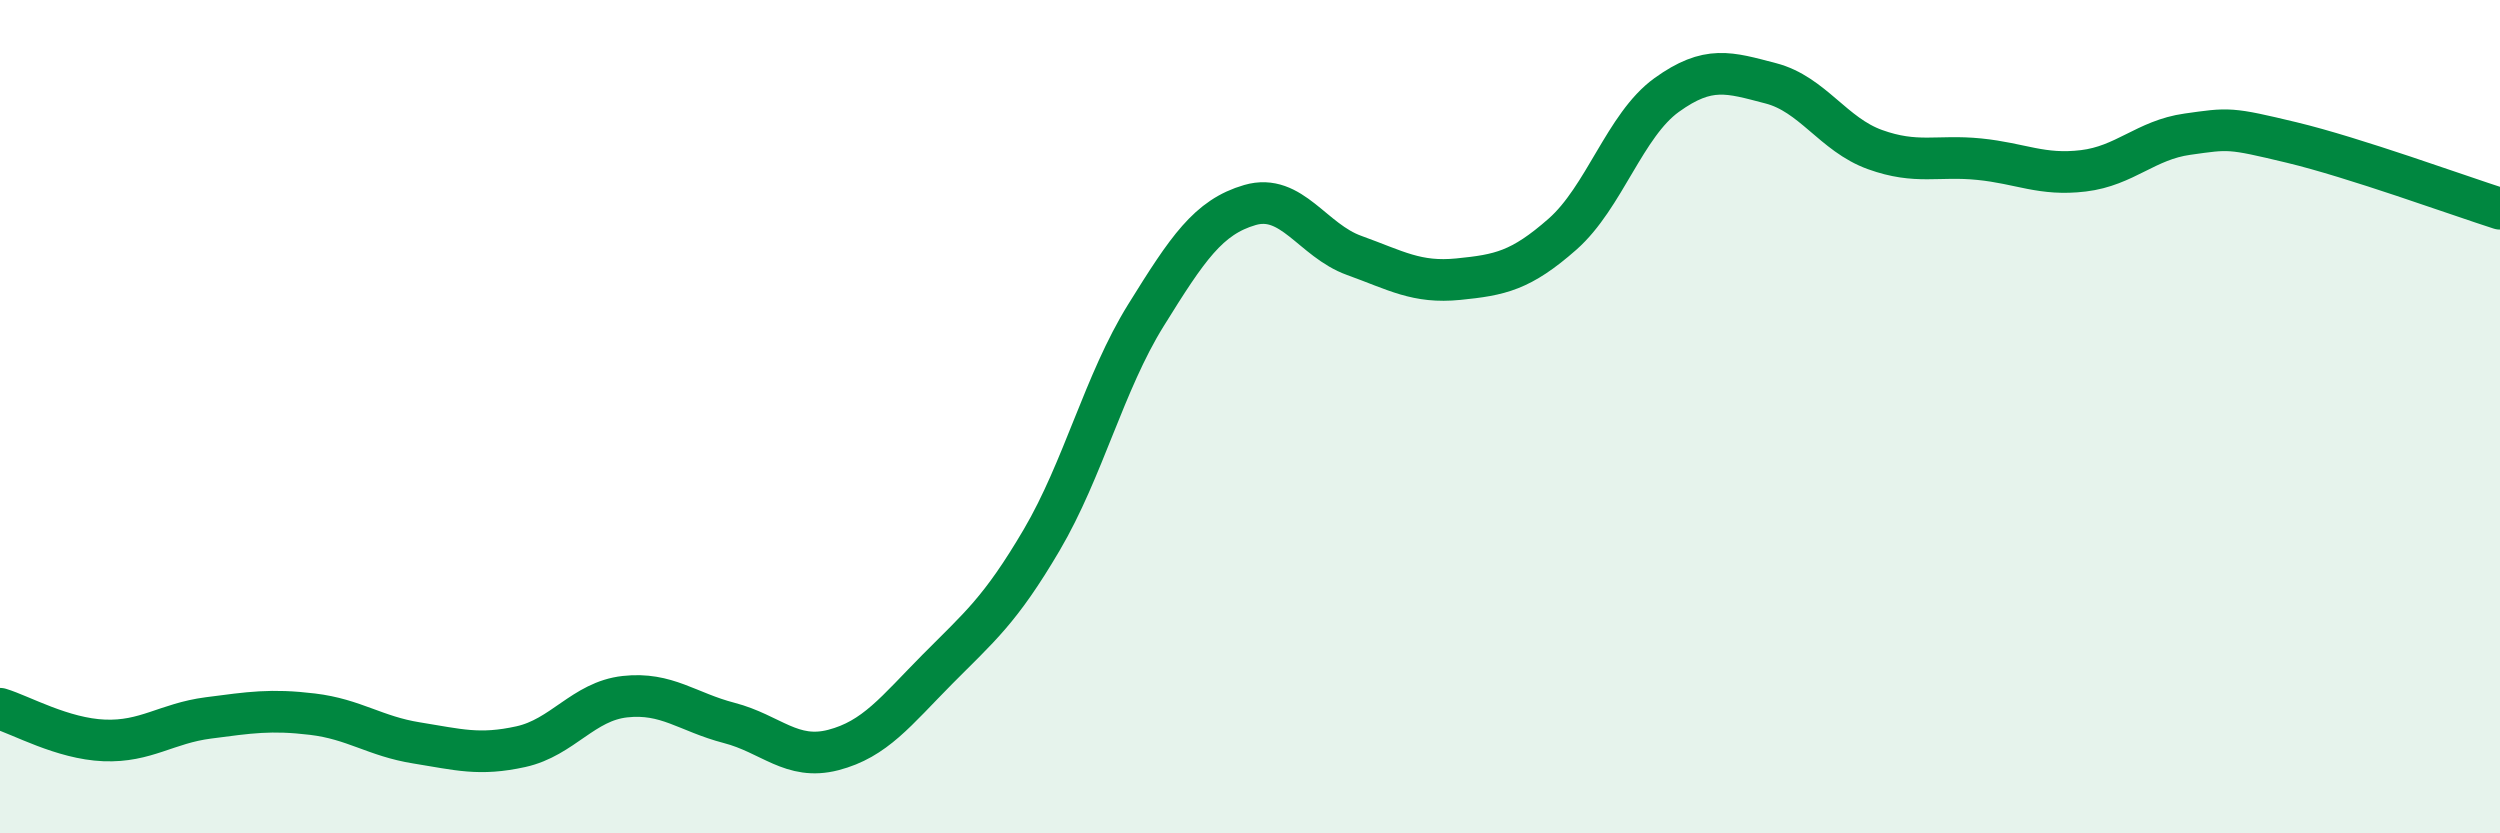 
    <svg width="60" height="20" viewBox="0 0 60 20" xmlns="http://www.w3.org/2000/svg">
      <path
        d="M 0,17.01 C 0.5,17.16 1.5,17.73 2.5,17.77 C 3.5,17.81 4,17.36 5,17.23 C 6,17.1 6.5,17.02 7.5,17.14 C 8.5,17.26 9,17.67 10,17.83 C 11,17.99 11.5,18.14 12.5,17.92 C 13.5,17.7 14,16.83 15,16.72 C 16,16.61 16.5,17.09 17.5,17.35 C 18.5,17.61 19,18.26 20,18 C 21,17.74 21.5,17.07 22.5,16.06 C 23.5,15.05 24,14.66 25,12.96 C 26,11.26 26.5,9.18 27.5,7.57 C 28.5,5.96 29,5.21 30,4.92 C 31,4.63 31.5,5.77 32.5,6.13 C 33.5,6.49 34,6.8 35,6.7 C 36,6.6 36.5,6.5 37.5,5.62 C 38.5,4.74 39,3 40,2.28 C 41,1.56 41.5,1.74 42.5,2 C 43.5,2.26 44,3.23 45,3.59 C 46,3.95 46.5,3.72 47.5,3.82 C 48.5,3.92 49,4.22 50,4.1 C 51,3.98 51.5,3.36 52.5,3.22 C 53.5,3.08 53.5,3.06 55,3.42 C 56.5,3.78 59,4.69 60,5.01L60 20L0 20Z"
        fill="#008740"
        opacity="0.1"
        stroke-linecap="round"
        stroke-linejoin="round"
      />
      <path
        d="M 0,17.01 C 0.5,17.16 1.5,17.73 2.5,17.77 C 3.5,17.81 4,17.36 5,17.23 C 6,17.1 6.5,17.02 7.5,17.14 C 8.5,17.26 9,17.67 10,17.83 C 11,17.99 11.5,18.14 12.5,17.92 C 13.5,17.7 14,16.83 15,16.72 C 16,16.61 16.5,17.09 17.5,17.35 C 18.5,17.61 19,18.26 20,18 C 21,17.74 21.5,17.07 22.5,16.06 C 23.5,15.05 24,14.66 25,12.96 C 26,11.26 26.5,9.18 27.5,7.57 C 28.5,5.96 29,5.21 30,4.92 C 31,4.63 31.5,5.77 32.5,6.13 C 33.5,6.49 34,6.8 35,6.7 C 36,6.6 36.5,6.5 37.5,5.62 C 38.5,4.74 39,3 40,2.28 C 41,1.56 41.5,1.74 42.5,2 C 43.5,2.26 44,3.23 45,3.59 C 46,3.95 46.5,3.72 47.5,3.82 C 48.5,3.92 49,4.22 50,4.1 C 51,3.98 51.5,3.36 52.5,3.22 C 53.5,3.08 53.5,3.06 55,3.42 C 56.5,3.78 59,4.69 60,5.01"
        stroke="#008740"
        stroke-width="1"
        fill="none"
        stroke-linecap="round"
        stroke-linejoin="round"
      />
    </svg>
  